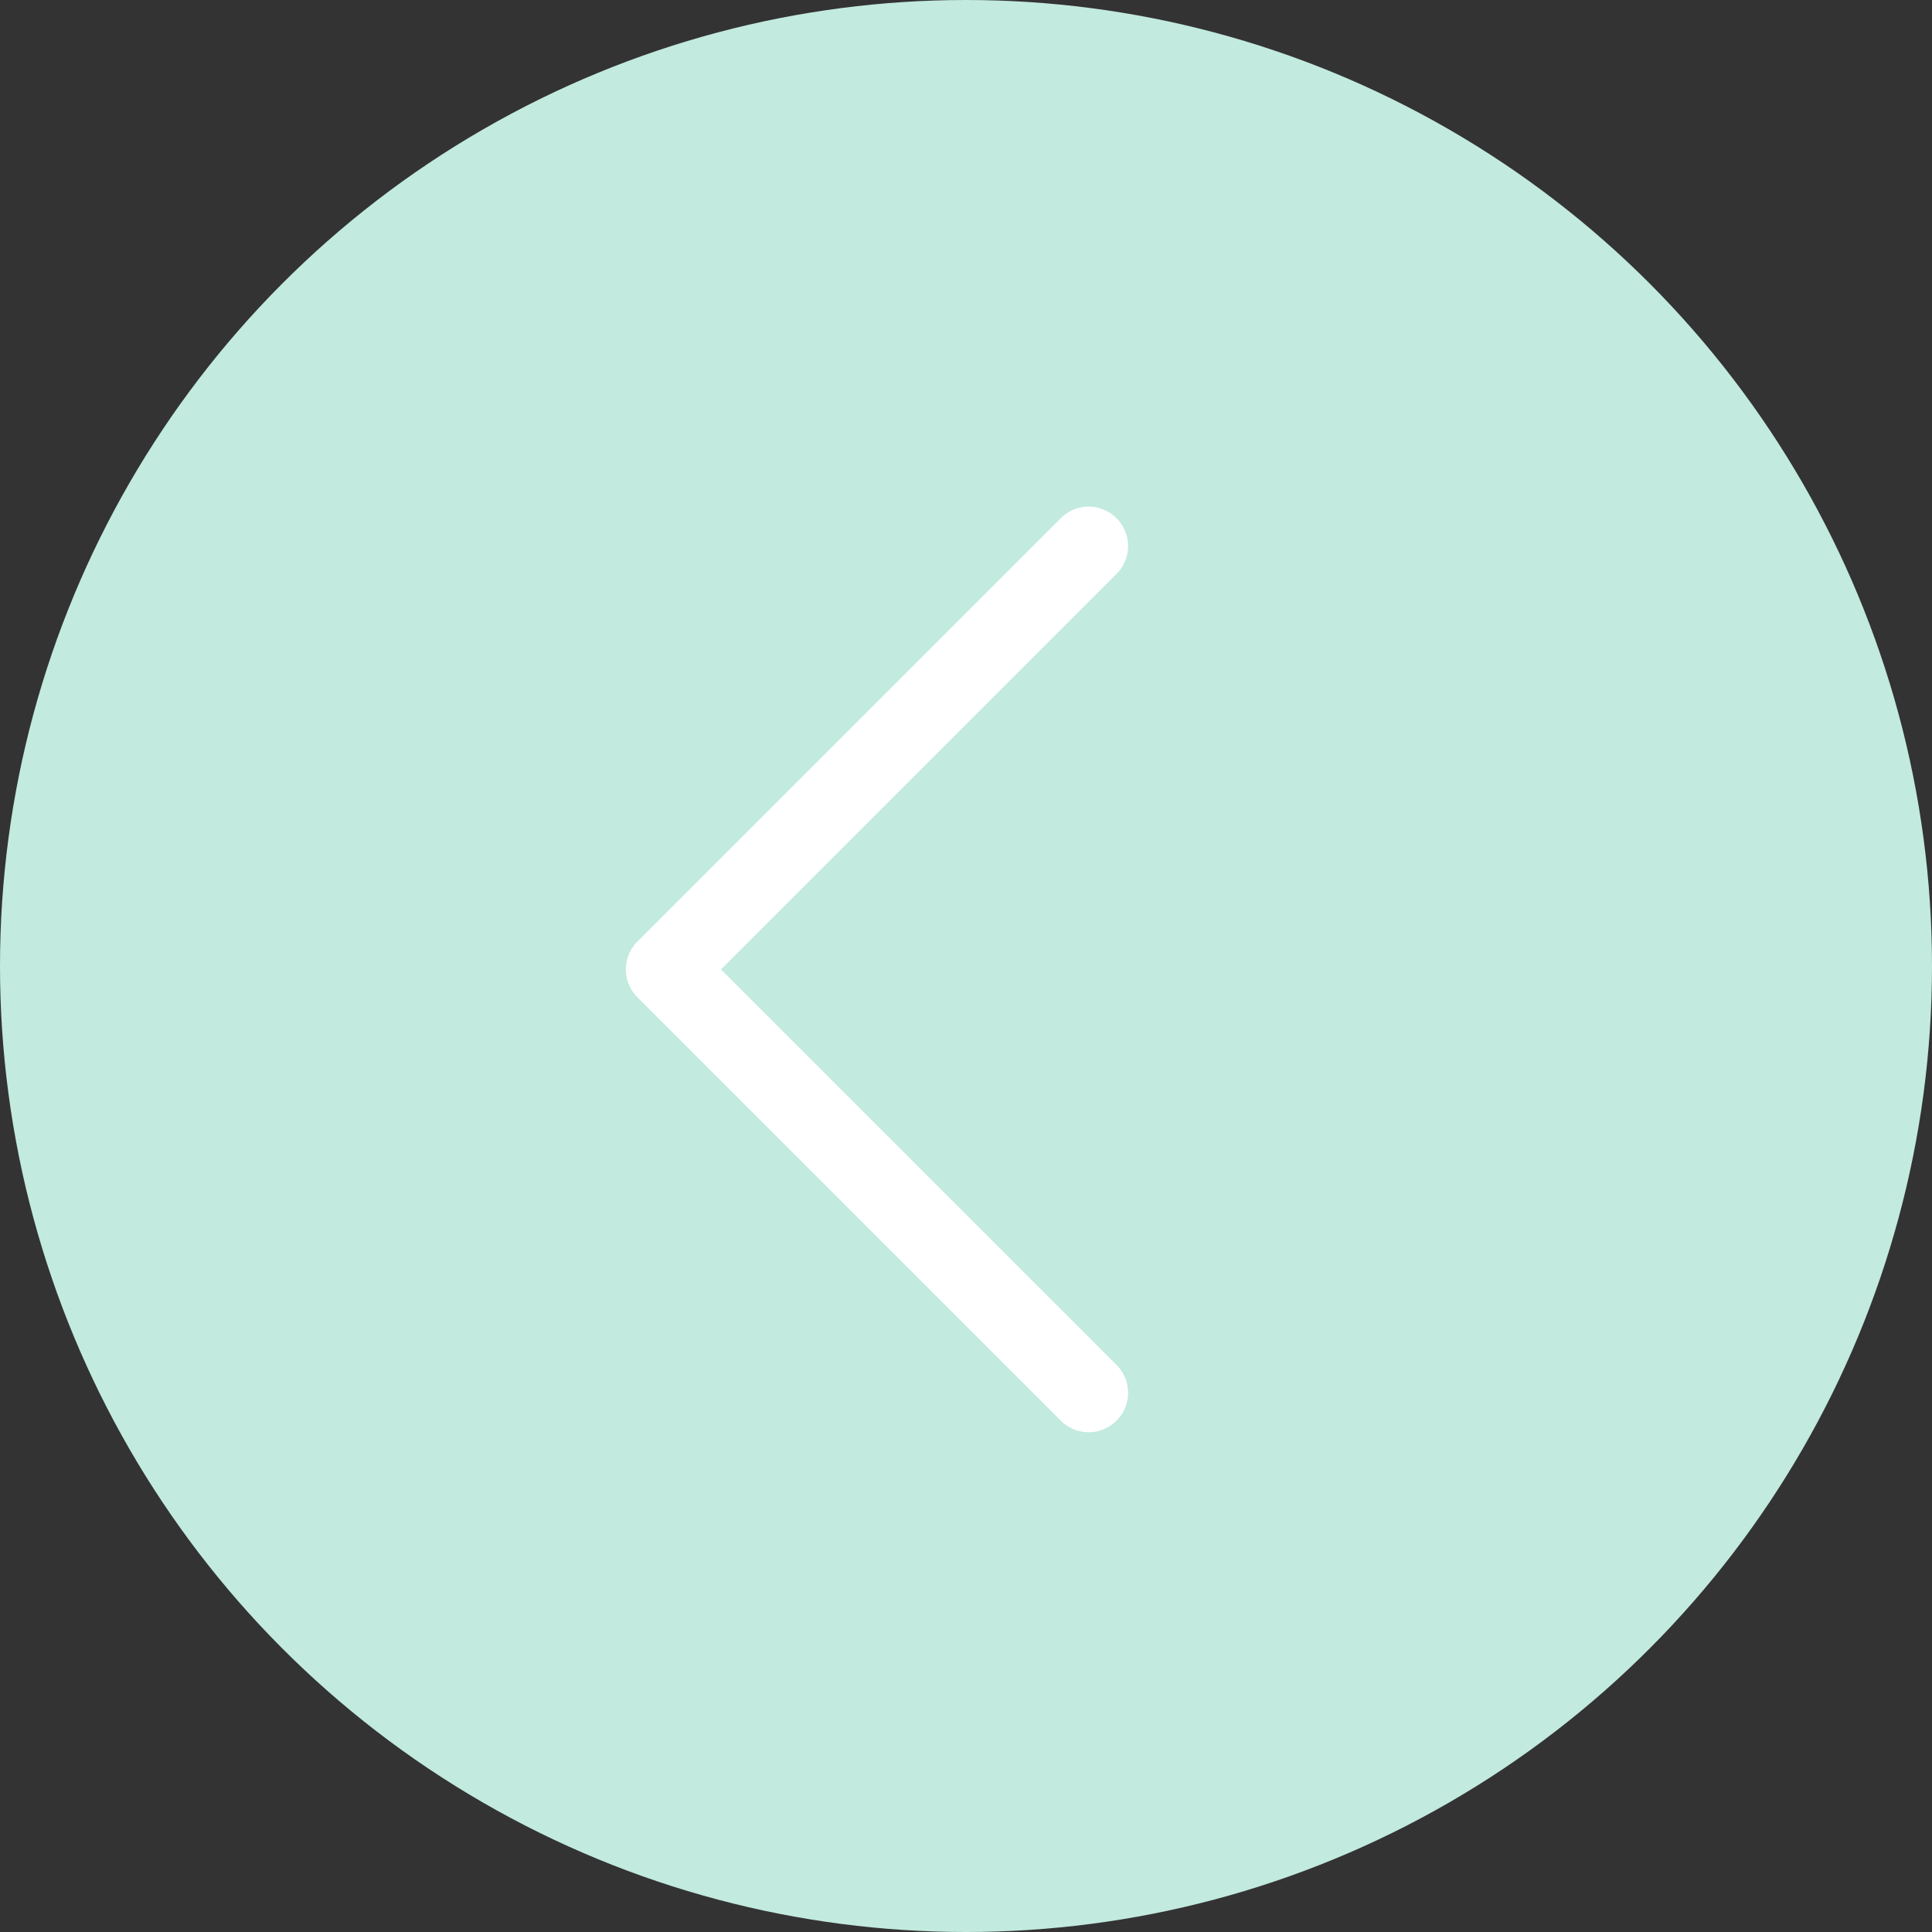 <svg xmlns="http://www.w3.org/2000/svg" width="49" height="49" viewBox="0 0 49 49">
  <rect x="0" y="0" width="49" height="49" fill="#333333" stroke="none"/>
  <g id="Group_347" data-name="Group 347" transform="translate(-60 -21)">
    <g id="Group_160" data-name="Group 160" transform="translate(-1111 -17)">
      <circle id="Ellipse_873" data-name="Ellipse 873" cx="24.5" cy="24.5" r="24.5" transform="translate(1171 38)" fill="#c2eadf"/>
    </g>
    <path id="Path_2670" data-name="Path 2670" d="M1502.872,573.849l10.738,10.738-10.738,10.738" transform="translate(1590.483 630.174) rotate(180)" fill="none" stroke="#fff" stroke-linecap="round" stroke-linejoin="round" stroke-width="2"/>
  </g>
</svg>
